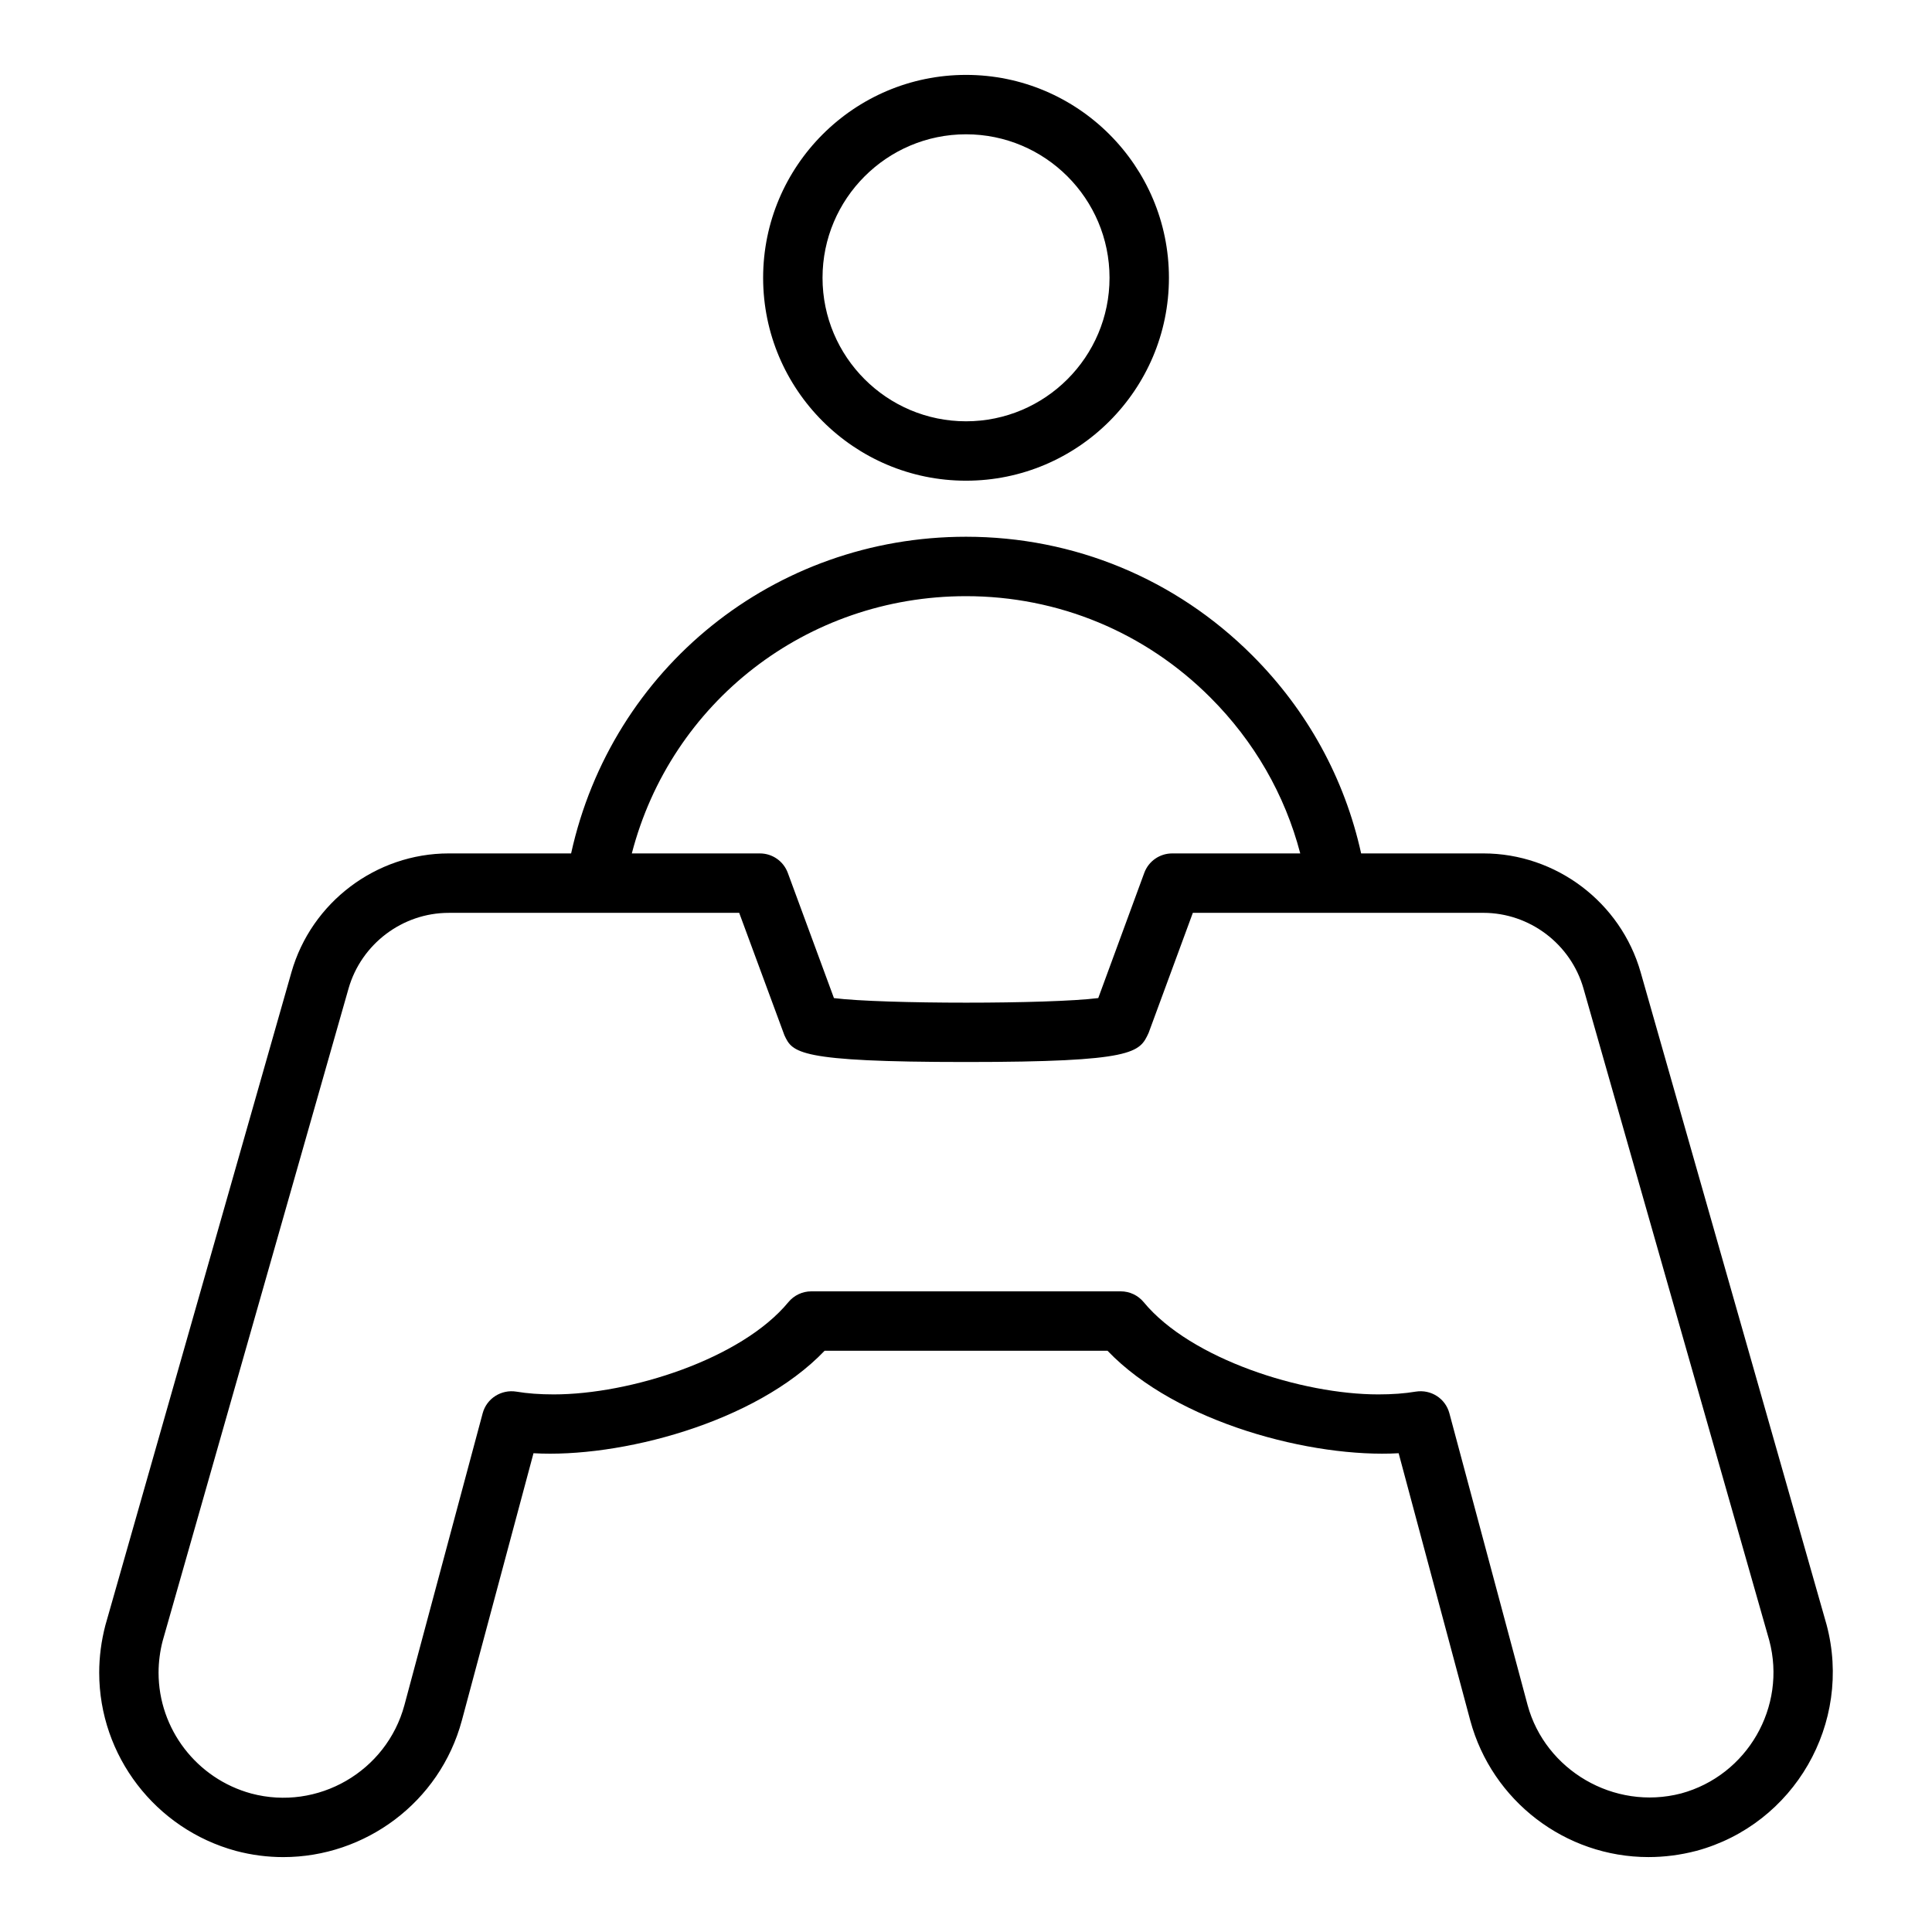 <?xml version="1.0" encoding="UTF-8"?>
<!-- The Best Svg Icon site in the world: iconSvg.co, Visit us! https://iconsvg.co -->
<svg fill="#000000" width="800px" height="800px" version="1.1" viewBox="144 144 512 512" xmlns="http://www.w3.org/2000/svg">
 <g>
  <path d="m628.06 574.55-49.27-172.89c-5.285-18.547-22.43-31.496-41.688-31.496h-32.387c-4.367-19.816-14.219-37.855-28.836-52.469-20.277-20.285-47.219-31.453-75.867-31.453-50.949 0-93.883 34.926-104.66 83.922h-32.426c-19.262 0-36.402 12.949-41.691 31.496l-49.312 173.06c-1.082 4.16-1.633 8.379-1.633 12.547 0 22.008 14.879 41.43 36.223 47.238 4.199 1.113 8.41 1.645 12.562 1.645 21.609 0 41.457-14.422 47.324-36.215l18.984-70.816c22.621 1.316 58.746-7.926 77.156-27.16h74.961c18.41 19.227 54.453 28.461 77.156 27.16l18.984 70.84c5.769 21.301 25.191 36.184 47.227 36.184 4.207 0 8.457-0.547 12.613-1.629 0.023-0.008 0.051-0.016 0.074-0.016 25.941-7.012 41.441-33.844 34.508-59.949zm-228.05-272.56c24.438 0 47.434 9.531 64.738 26.84 11.637 11.637 19.77 25.785 23.832 41.336h-33.949c-3.297 0-6.246 2.055-7.387 5.152l-12.195 33.18c-12.82 1.629-57.188 1.621-70.043 0.008l-12.23-33.188c-1.141-3.094-4.09-5.152-7.387-5.152h-33.949c10.383-40.012 46.277-68.176 88.57-68.176zm189.46 317.3c-17.785 4.598-35.98-6.227-40.641-23.426l-20.73-77.344c-1.051-3.922-4.879-6.367-8.902-5.727-2.969 0.5-6.219 0.738-9.949 0.738-20.191 0-49.699-9.348-62.164-24.453-1.5-1.812-3.723-2.859-6.074-2.859h-82.008c-2.348 0-4.574 1.047-6.07 2.859-12.469 15.105-41.98 24.453-62.172 24.453-3.727 0-6.981-0.238-9.945-0.738-3.969-0.629-7.848 1.801-8.902 5.727l-20.734 77.336c-4.742 17.621-22.984 28.137-40.59 23.445-14.469-3.938-24.57-17.105-24.57-32.035 0-2.781 0.387-5.75 1.082-8.395l49.262-172.89c3.371-11.816 14.293-20.066 26.551-20.066h76.98l11.973 32.418c2.144 4.59 3.324 7.109 48.137 7.109s45.992-2.523 48.395-7.727l11.715-31.805h76.98c12.266 0 23.184 8.254 26.547 20.062l49.234 172.76c4.68 17.609-5.82 35.793-23.402 40.559z"/>
  <path d="m400.01 271.39c29.652 0 53.77-24.121 53.77-53.77 0-29.652-24.121-53.773-53.77-53.773-29.652 0-53.773 24.125-53.773 53.773 0 29.648 24.121 53.77 53.773 53.77zm0-91.801c20.969 0 38.027 17.059 38.027 38.031 0 20.969-17.059 38.027-38.027 38.027-20.973 0-38.031-17.059-38.031-38.027 0-20.973 17.059-38.031 38.031-38.031z"/>
 </g>
</svg>